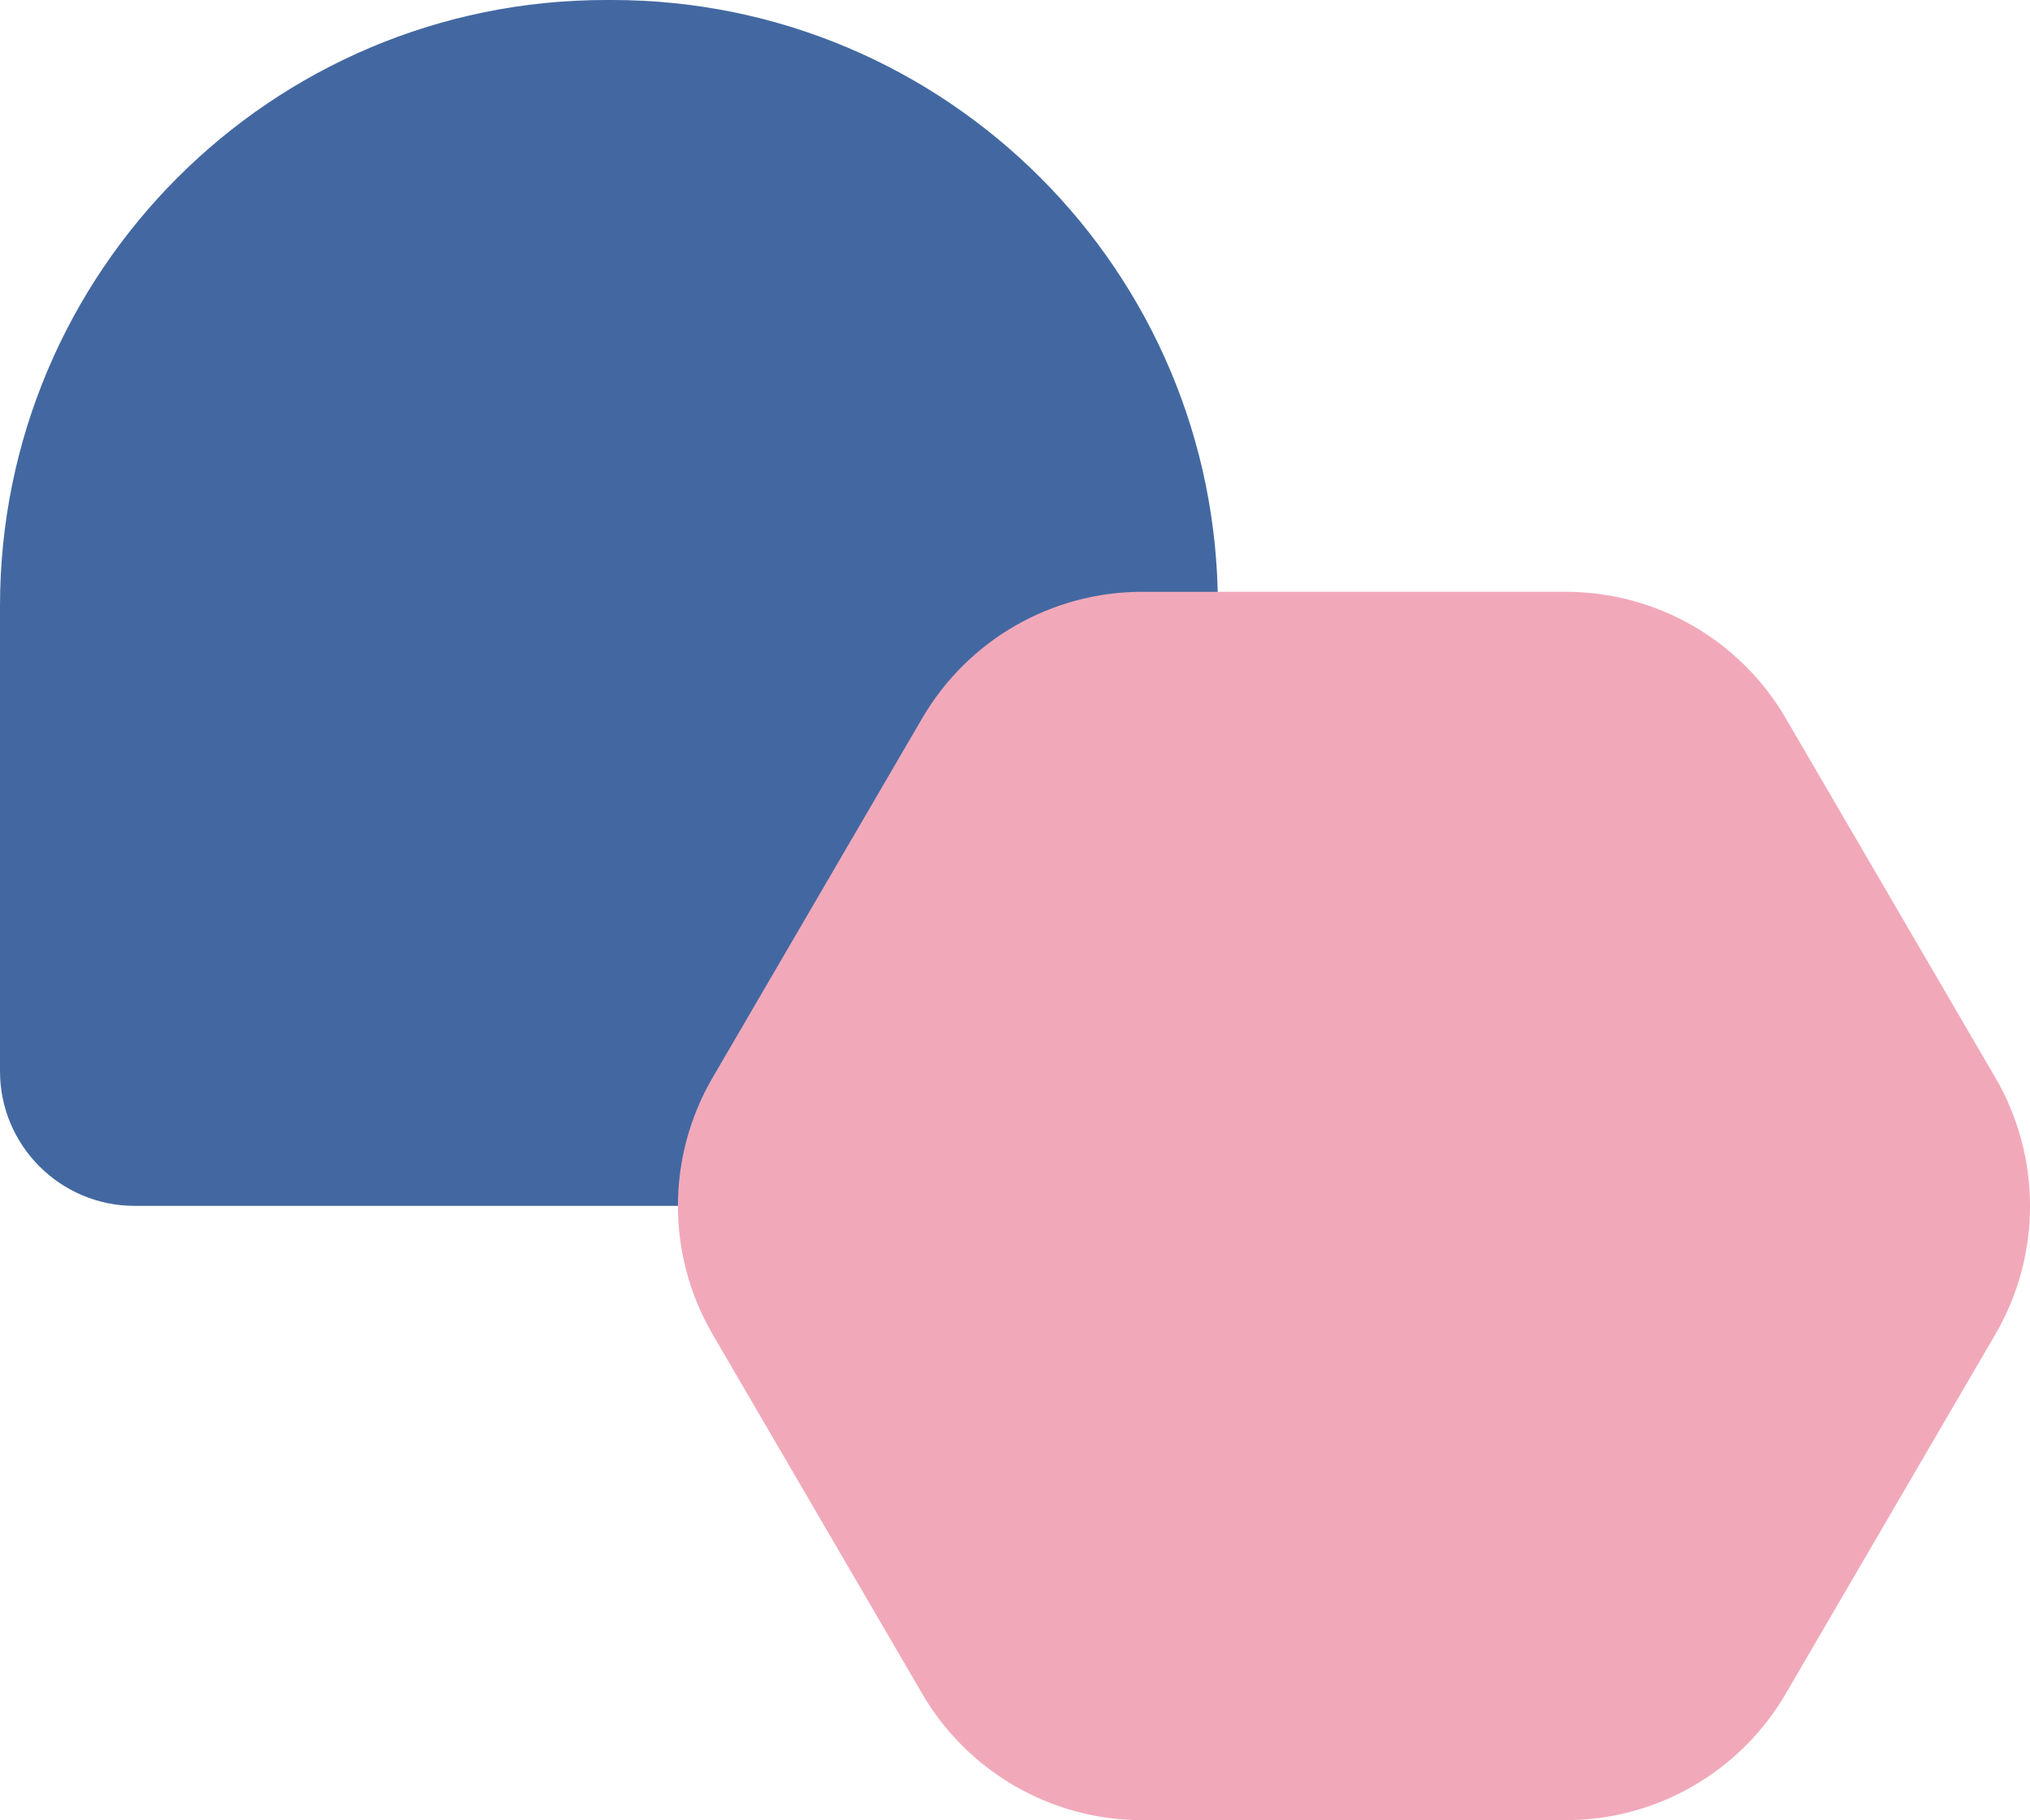 <?xml version="1.0" encoding="UTF-8"?>
<svg id="Layer_2" data-name="Layer 2" xmlns="http://www.w3.org/2000/svg" viewBox="0 0 184.3 165.21">
  <g id="Layer_1-2" data-name="Layer 1">
    <g>
      <path d="M55.01,0h.56C85.92,0,110.57,24.65,110.57,55.01v42.23c0,6.75-5.48,12.22-12.22,12.22H12.22C5.48,109.46,0,103.98,0,97.24v-42.23C0,24.65,24.65,0,55.01,0Z" style="fill: #4368a1; stroke-width: 0px;"/>
      <path d="M142.16,53.72h-38.47c-8.22,0-15.82,4.37-19.96,11.47l-19.04,32.64c-4.19,7.19-4.19,16.09,0,23.28l19.04,32.64c4.14,7.1,11.74,11.47,19.96,11.47h38.47c8.22,0,15.82-4.37,19.96-11.47l19.04-32.64c4.19-7.19,4.19-16.09,0-23.28l-19.04-32.64c-4.14-7.1-11.74-11.47-19.96-11.47Z" style="fill: #f1a9ba; stroke-width: 0px;"/>
    </g>
  </g>
</svg>